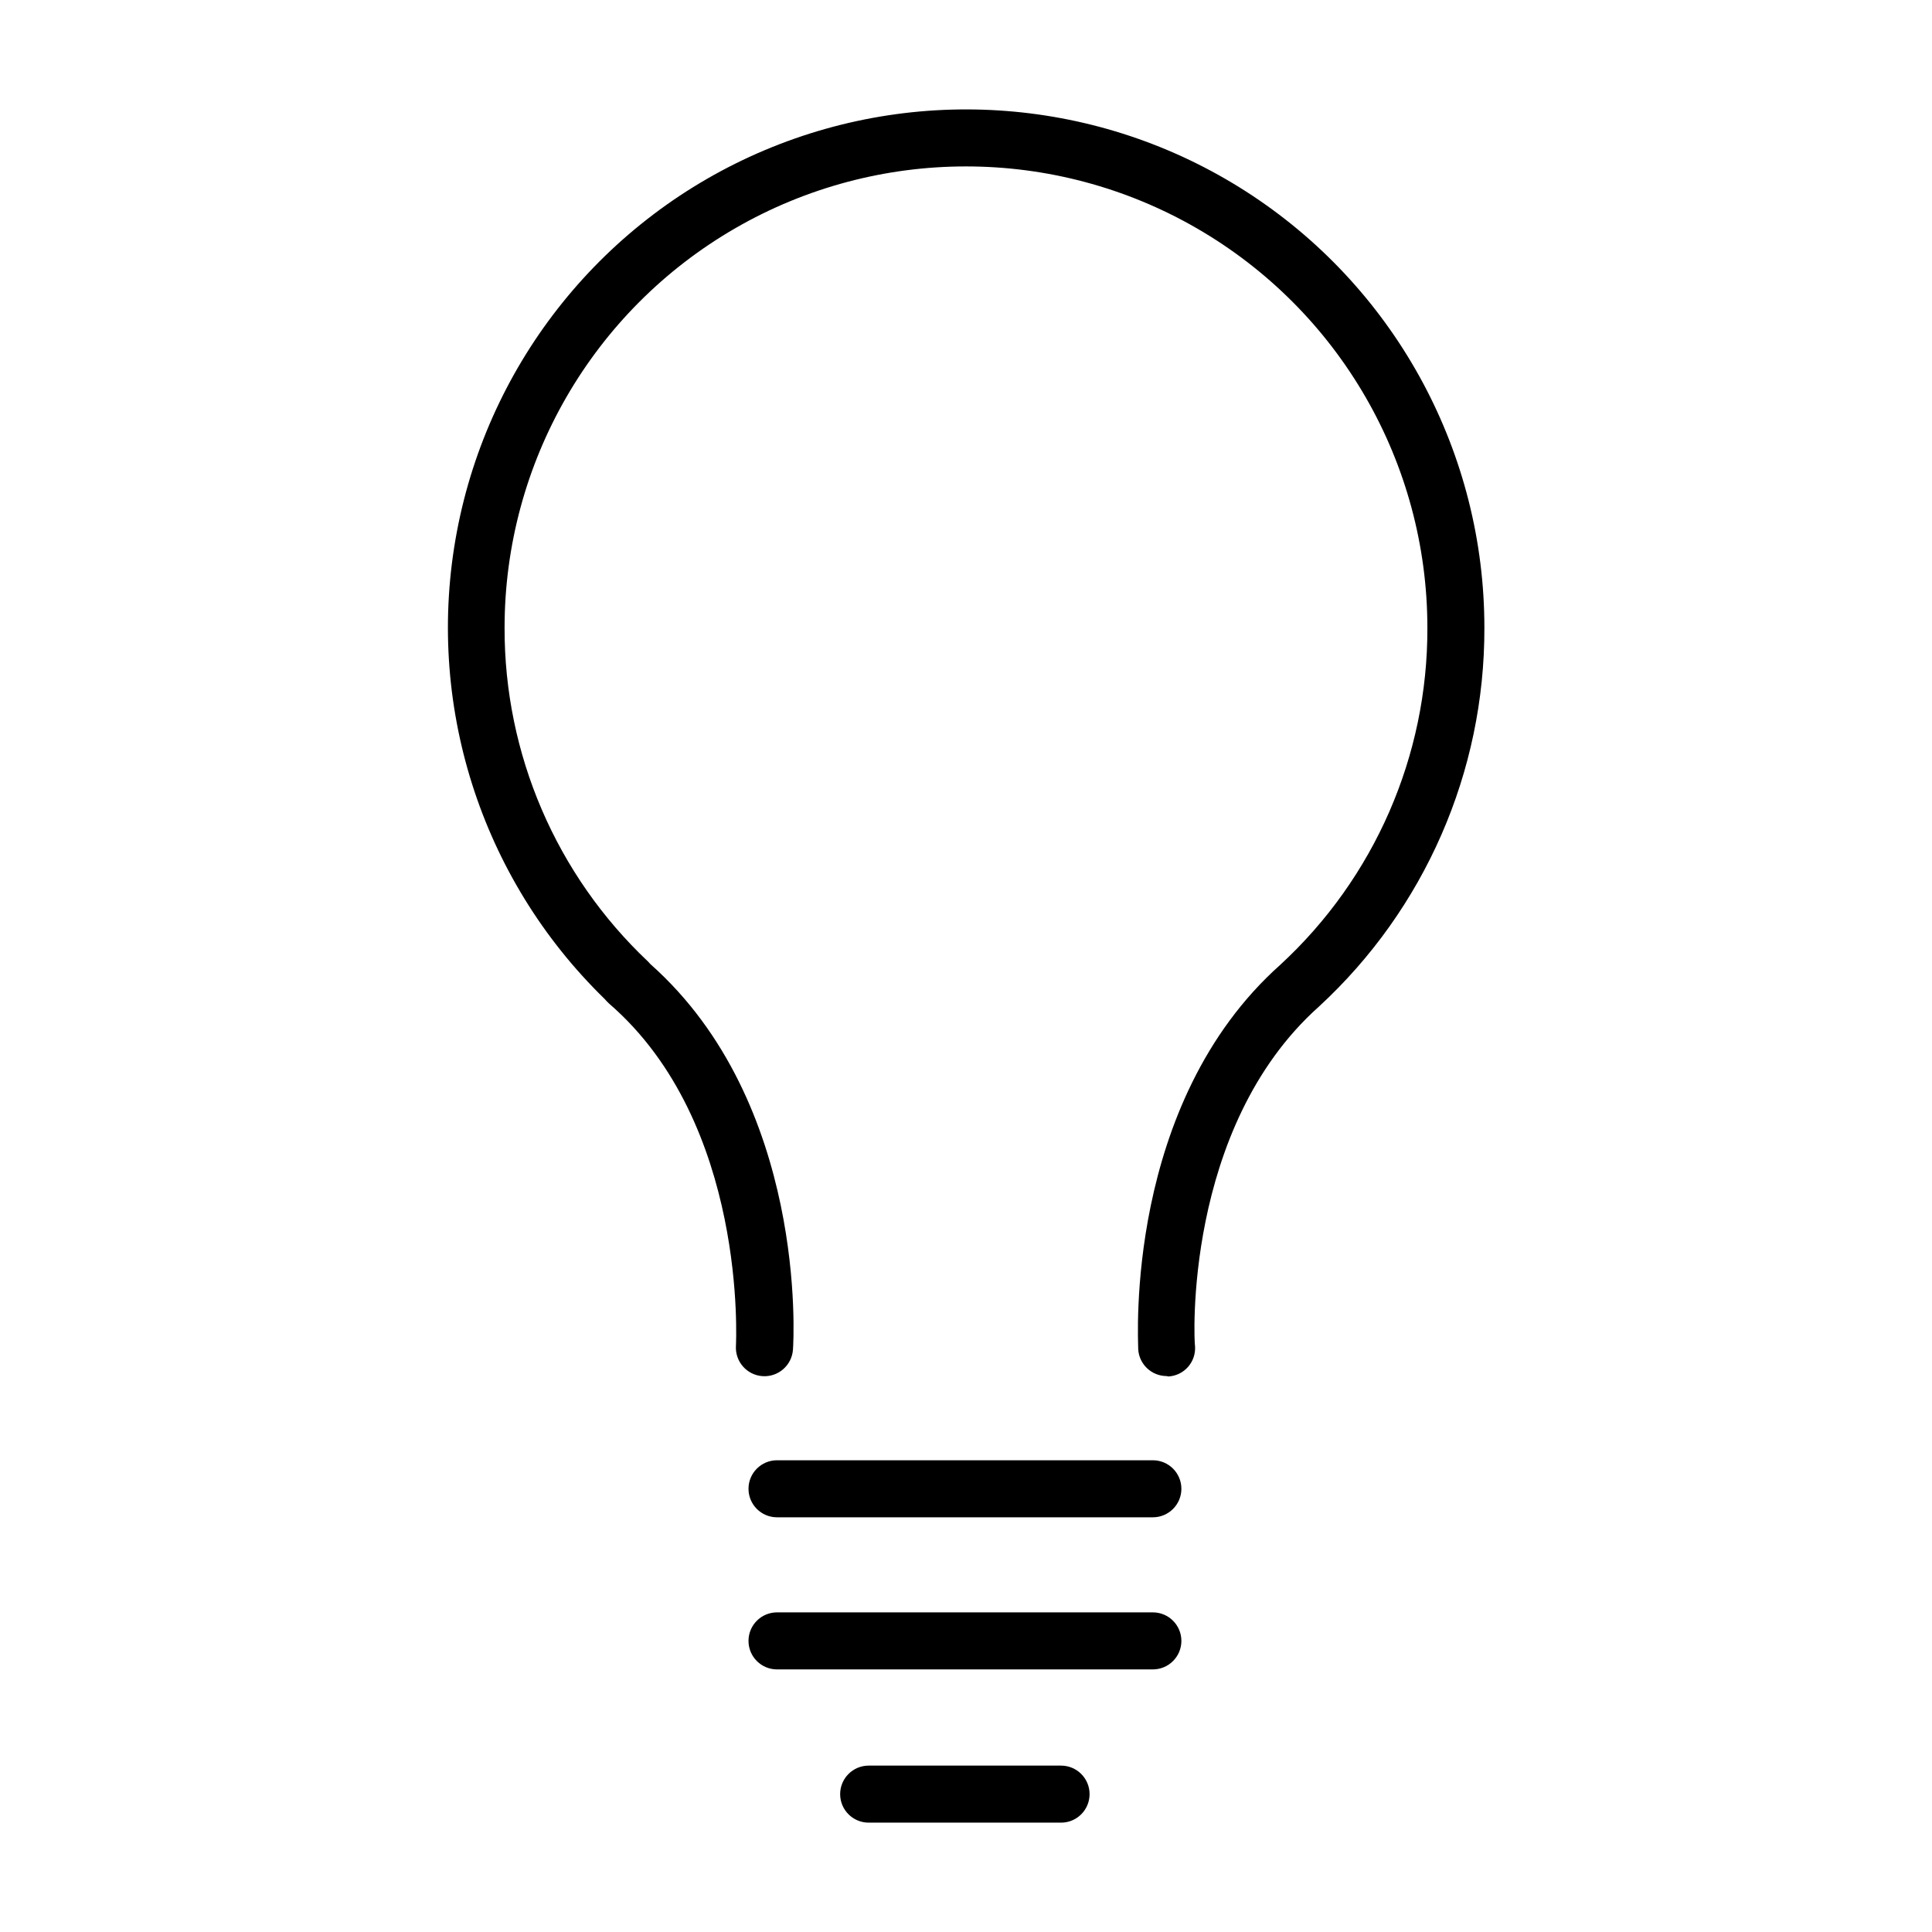 <?xml version="1.0" encoding="UTF-8"?>
<!-- Uploaded to: SVG Repo, www.svgrepo.com, Generator: SVG Repo Mixer Tools -->
<svg fill="#000000" width="800px" height="800px" version="1.1" viewBox="144 144 512 512" xmlns="http://www.w3.org/2000/svg">
 <g>
  <path d="m453.15 508.67c-3.969-0.02-7.246-3.098-7.508-7.055 0-2.621-3.68-65.094 37.684-101.97 24.922-22.98 39.055-55.371 38.945-89.273 0-43.684-23.305-84.051-61.137-105.89-37.832-21.84-84.445-21.84-122.28 0-37.828 21.844-61.137 62.211-61.137 105.89-0.078 33.477 13.688 65.496 38.039 88.469l0.605 0.656c41.516 36.879 37.988 99.453 37.785 102.12-0.266 4.172-3.863 7.344-8.035 7.078-4.176-0.266-7.344-3.863-7.078-8.035 0-0.605 3.176-58.895-33.605-90.688-0.414-0.375-0.801-0.781-1.16-1.207-32.996-32.105-47.711-78.609-39.191-123.85 8.523-45.246 39.145-83.207 81.559-101.11 42.418-17.902 90.98-13.359 129.34 12.094 38.359 25.453 61.418 68.438 61.402 114.48 0.098 38.141-15.824 74.57-43.883 100.41-36.02 32.191-33.047 89.324-32.797 89.98 0.137 2-0.531 3.973-1.855 5.477-1.324 1.504-3.195 2.418-5.199 2.531z"/>
  <path d="m449.52 546.1h-99.605c-4.172 0-7.555-3.383-7.555-7.555 0-4.176 3.383-7.559 7.555-7.559h99.605c4.172 0 7.559 3.383 7.559 7.559 0 4.172-3.387 7.555-7.559 7.555z"/>
  <path d="m449.52 586.41h-99.605c-4.172 0-7.555-3.383-7.555-7.555 0-4.176 3.383-7.559 7.555-7.559h99.605c4.172 0 7.559 3.383 7.559 7.559 0 4.172-3.387 7.555-7.559 7.555z"/>
  <path d="m425.19 627.02h-50.984c-4.172 0-7.559-3.383-7.559-7.559 0-4.172 3.387-7.555 7.559-7.555h50.984c4.176 0 7.559 3.383 7.559 7.555 0 4.176-3.383 7.559-7.559 7.559z"/>
 </g>
</svg>